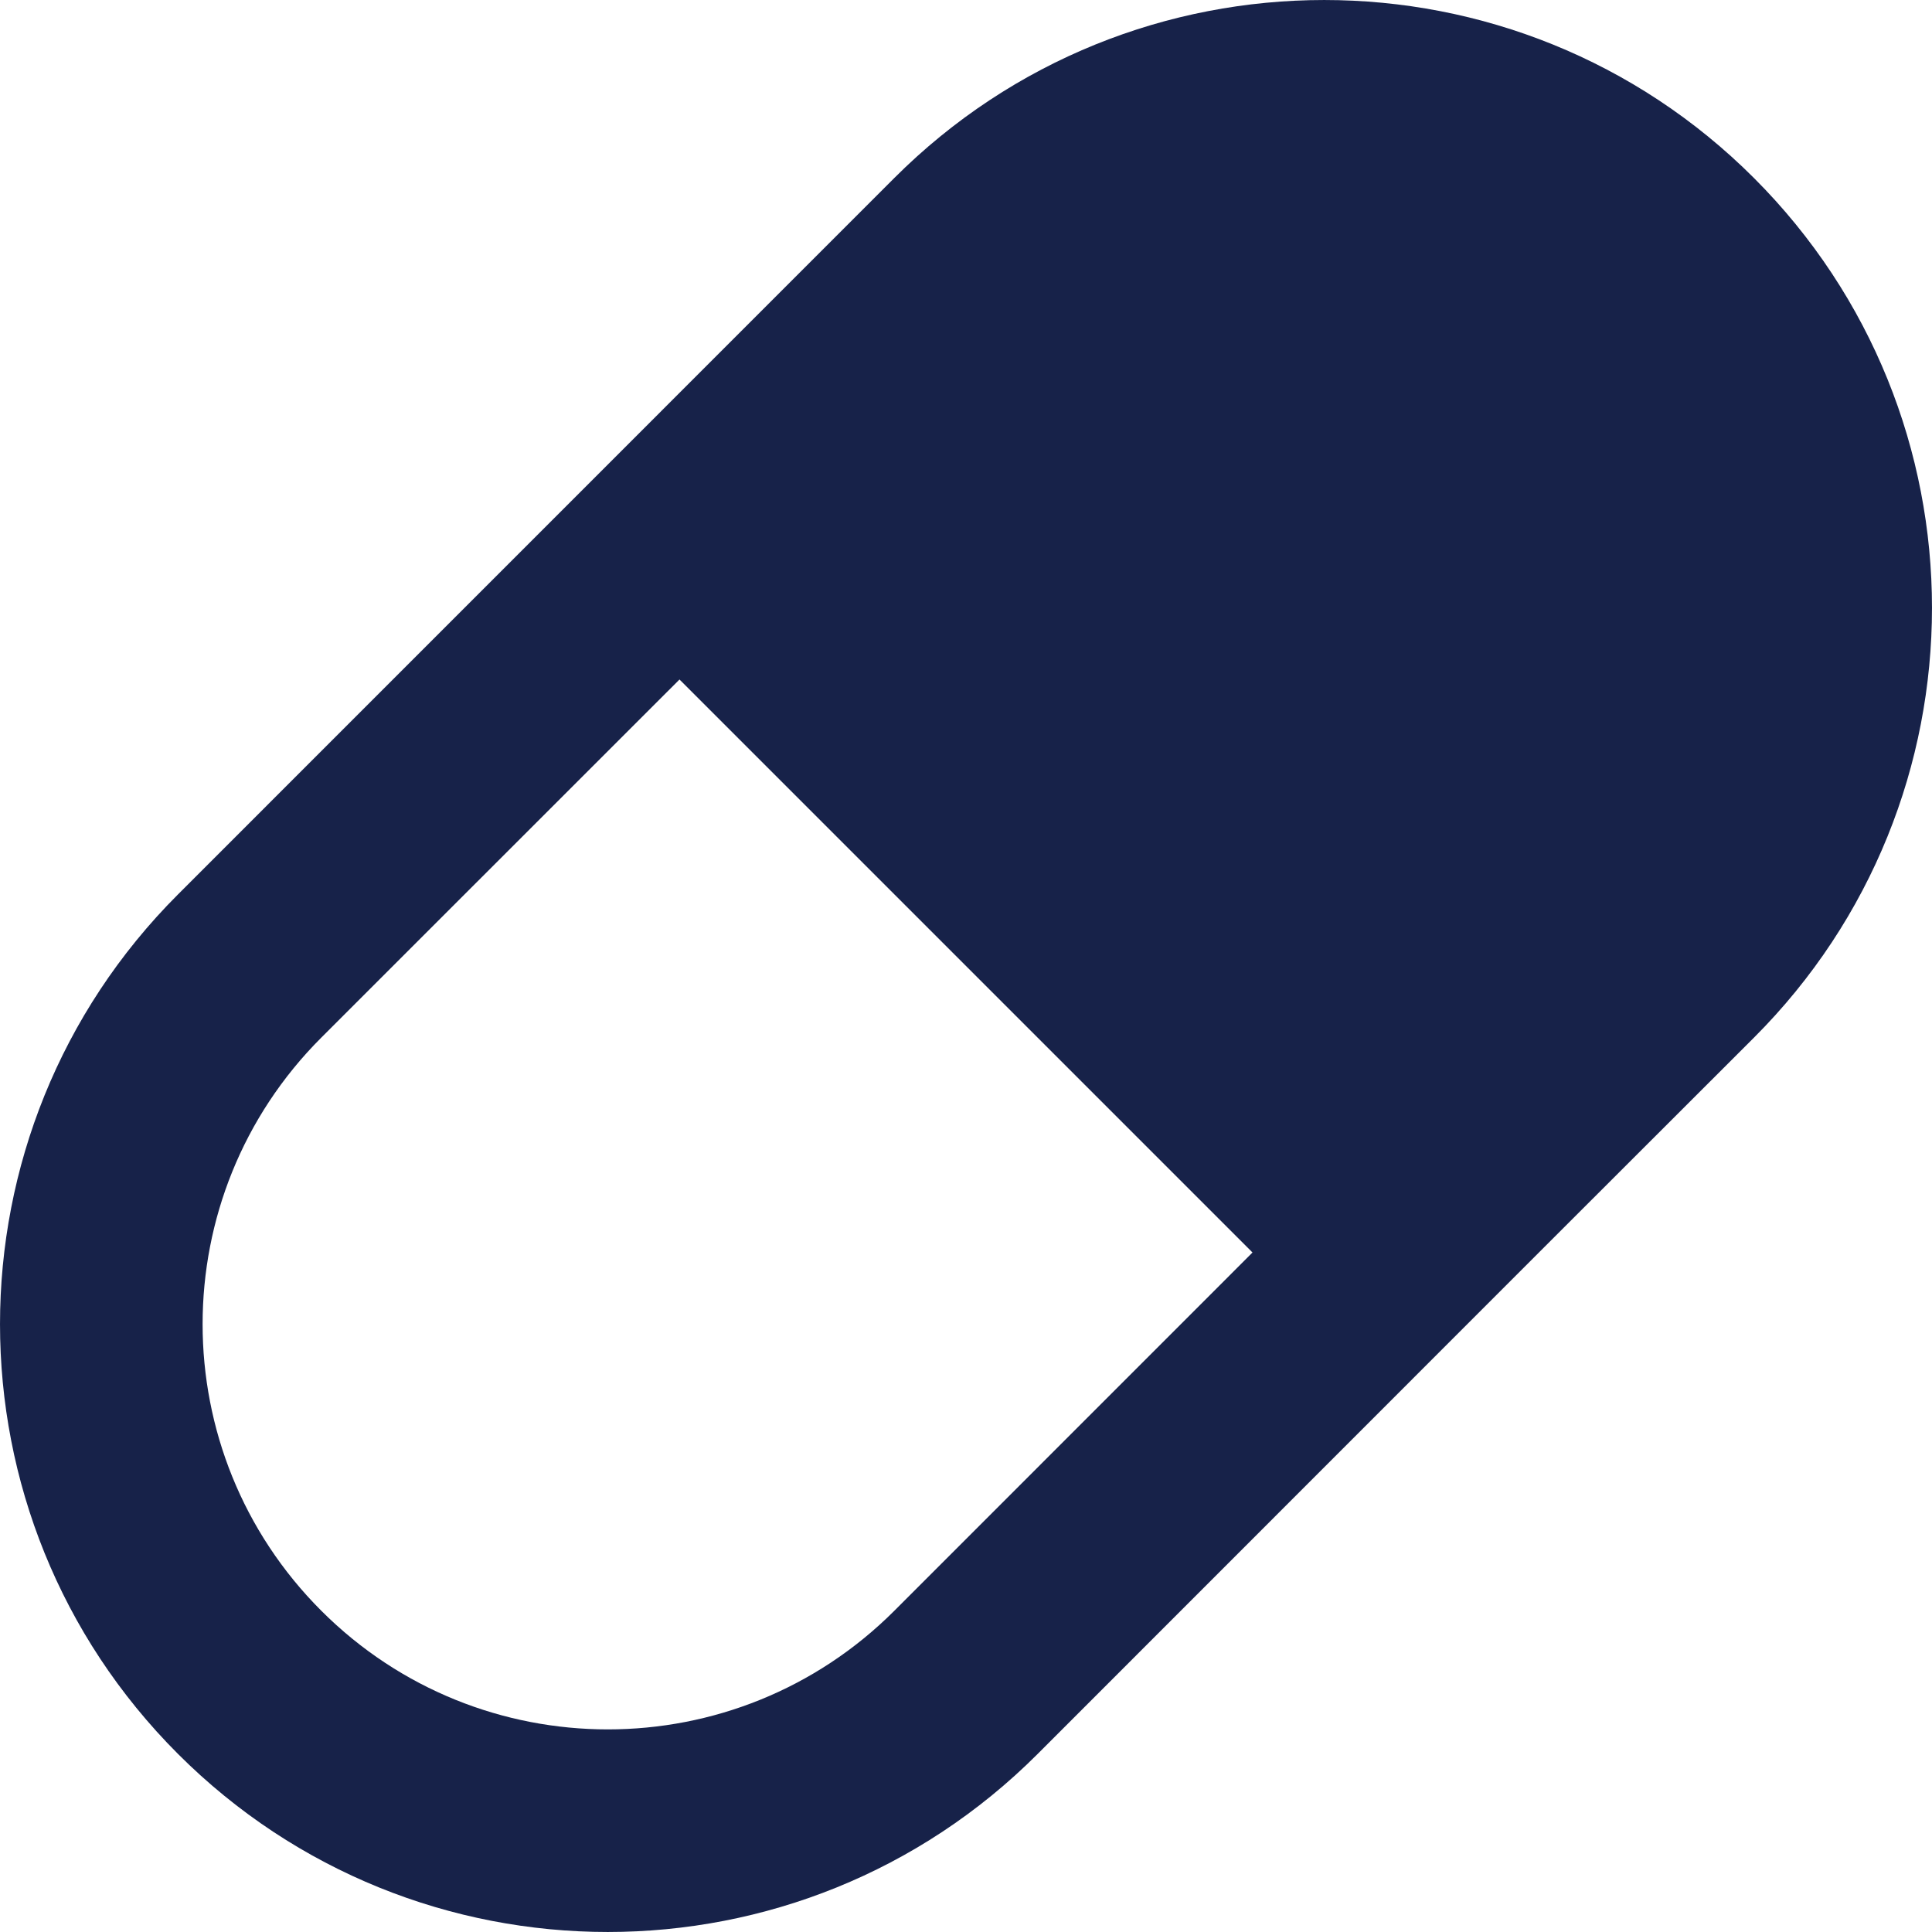 <svg xmlns="http://www.w3.org/2000/svg" width="41" height="41" viewBox="0 0 41 41" fill="none"><path d="M37.222 3.778C42.259 8.815 42.259 16.983 37.222 22.02L32.66 26.578L22.02 37.222C16.983 42.259 8.815 42.259 3.778 37.222C-1.259 32.185 -1.259 24.017 3.778 18.98L18.978 3.778C24.017 -1.259 32.185 -1.259 37.222 3.778ZM26.58 26.58L14.42 14.42L6.818 22.02C3.46 25.378 3.46 30.824 6.818 34.182C10.176 37.54 15.622 37.54 18.98 34.182L26.58 26.58Z" fill="#172249"></path></svg>